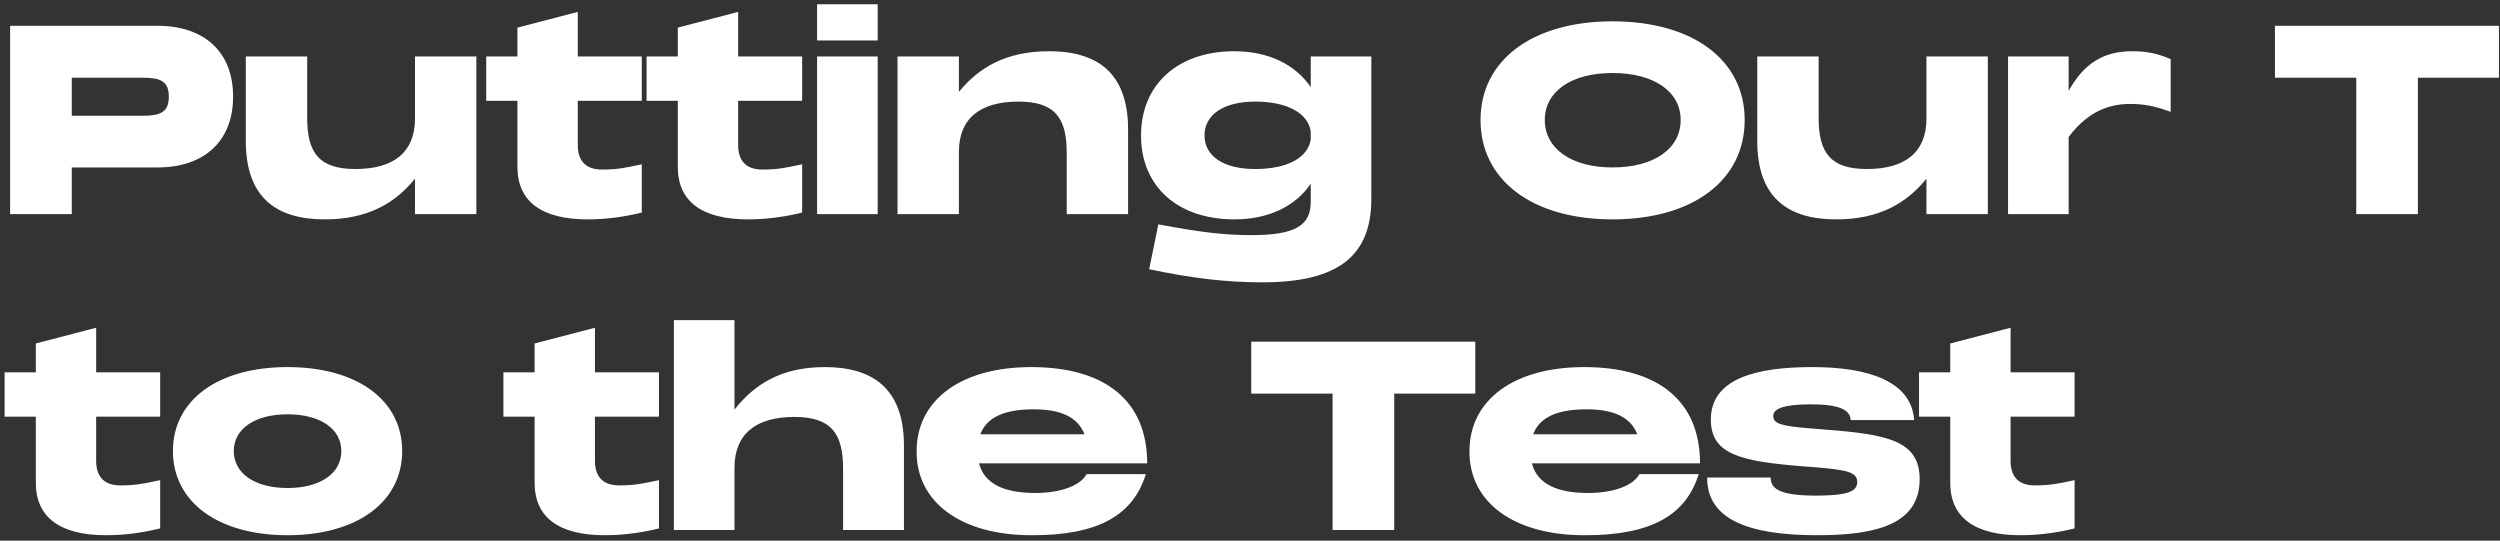 <svg xmlns="http://www.w3.org/2000/svg" width="467" height="101" viewBox="0 0 467 101" fill="none"><rect x="0" y="0" width="467" height="101" fill="#333333" stroke="none"/><path d="M1.891 40V4.818H29.429C38.2 4.818 43.541 9.718 43.541 18.048C43.541 26.329 38.2 31.278 29.429 31.278H13.406V40H1.891ZM13.406 21.625H26.685C29.968 21.625 31.536 20.939 31.536 18.048C31.536 15.157 29.968 14.52 26.685 14.52H13.406V21.625ZM88.986 10.551V40H77.52V33.385C73.845 37.893 68.798 40.98 60.664 40.98C51.893 40.98 45.915 37.158 45.915 26.329V10.551H57.381V22.017C57.381 28.534 59.586 31.572 66.397 31.572C73.551 31.572 77.52 28.436 77.52 22.164V10.551H88.986ZM109.79 40.98C101.313 40.98 96.658 37.746 96.658 31.18V18.832H90.827V10.551H96.658V5.161L107.928 2.221V10.551H119.884V18.832H107.928V27.064C107.928 29.759 109.153 31.67 112.436 31.67C115.131 31.67 116.503 31.425 119.884 30.69V39.706C117.14 40.392 113.612 40.98 109.79 40.98ZM139.747 40.98C131.27 40.98 126.615 37.746 126.615 31.18V18.832H120.784V10.551H126.615V5.161L137.885 2.221V10.551H149.841V18.832H137.885V27.064C137.885 29.759 139.11 31.67 142.393 31.67C145.088 31.67 146.46 31.425 149.841 30.69V39.706C147.097 40.392 143.569 40.98 139.747 40.98ZM152.631 40V10.551H163.95V40H152.631ZM152.631 7.562V0.8H163.95V7.562H152.631ZM167.657 40V10.551H179.123V17.166C182.798 12.658 187.845 9.571 195.979 9.571C204.75 9.571 210.728 13.393 210.728 24.222V40H199.262V28.534C199.262 22.017 197.057 18.979 190.246 18.979C183.092 18.979 179.123 22.115 179.123 28.387V40H167.657ZM235.782 52.74C229.02 52.74 222.552 51.956 214.663 50.29L216.378 41.911C224.169 43.381 228.726 43.92 233.773 43.92C242.005 43.92 244.847 42.107 244.847 37.697V34.316C242.005 38.53 236.958 40.98 230.588 40.98C220.004 40.98 213.144 34.855 213.144 25.3C213.144 15.794 220.004 9.571 230.588 9.571C236.958 9.571 242.005 12.07 244.847 16.284V10.551H256.166V37.109C256.166 47.742 250.09 52.74 235.782 52.74ZM225.002 25.3C225.002 29.122 228.481 31.572 234.459 31.572C240.535 31.572 244.357 29.416 244.847 26.035V24.565C244.357 21.184 240.535 18.979 234.459 18.979C228.481 18.979 225.002 21.478 225.002 25.3ZM301.21 40.98C286.265 40.98 276.563 33.679 276.563 22.409C276.563 11.237 286.265 3.985 301.21 3.985C316.253 3.985 325.906 11.237 325.906 22.409C325.906 33.679 316.253 40.98 301.21 40.98ZM288.568 22.409C288.568 27.75 293.517 31.278 301.21 31.278C309.001 31.278 313.95 27.75 313.95 22.409C313.95 17.117 309.001 13.638 301.21 13.638C293.468 13.638 288.568 17.117 288.568 22.409ZM371.326 10.551V40H359.86V33.385C356.185 37.893 351.138 40.98 343.004 40.98C334.233 40.98 328.255 37.158 328.255 26.329V10.551H339.721V22.017C339.721 28.534 341.926 31.572 348.737 31.572C355.891 31.572 359.86 28.436 359.86 22.164V10.551H371.326ZM375.104 40V10.551H386.423V16.97C389.412 11.629 393.136 9.571 398.33 9.571C401.074 9.571 403.083 10.012 405.484 11.041V20.89C402.25 19.714 400.29 19.42 397.889 19.42C394.606 19.42 390.343 20.351 386.423 25.594V40H375.104ZM424.958 14.52V4.818H466.804V14.52H451.663V40H440.148V14.52H424.958ZM19.825 99.98C11.348 99.98 6.693 96.746 6.693 90.18V77.832H0.862V69.551H6.693V64.161L17.963 61.221V69.551H29.919V77.832H17.963V86.064C17.963 88.759 19.188 90.67 22.471 90.67C25.166 90.67 26.538 90.425 29.919 89.69V98.706C27.175 99.392 23.647 99.98 19.825 99.98ZM53.715 99.98C40.779 99.98 32.302 93.806 32.302 84.251C32.302 74.696 40.779 68.571 53.715 68.571C66.651 68.571 75.128 74.696 75.128 84.251C75.128 93.806 66.651 99.98 53.715 99.98ZM43.67 84.251C43.67 88.465 47.639 91.16 53.715 91.16C59.791 91.16 63.76 88.465 63.76 84.251C63.76 80.086 59.791 77.391 53.715 77.391C47.639 77.391 43.67 80.086 43.67 84.251ZM112.998 99.98C104.521 99.98 99.866 96.746 99.866 90.18V77.832H94.035V69.551H99.866V64.161L111.136 61.221V69.551H123.092V77.832H111.136V86.064C111.136 88.759 112.361 90.67 115.644 90.67C118.339 90.67 119.711 90.425 123.092 89.69V98.706C120.348 99.392 116.82 99.98 112.998 99.98ZM125.882 99V59.8H137.201V76.509C140.827 71.903 145.825 68.571 154.057 68.571C162.877 68.571 168.855 72.442 168.855 83.222V99H157.487V87.534C157.487 80.919 155.233 77.881 148.373 77.881C141.219 77.881 137.201 81.066 137.201 87.387V99H125.882ZM192.685 99.98C179.553 99.98 171.174 93.855 171.223 84.3C171.223 74.647 179.602 68.571 192.636 68.571C206.356 68.571 214.294 74.794 214.294 86.554H182.885C183.865 90.376 187.589 92.091 193.371 92.091C198.026 92.091 201.799 90.768 202.975 88.563H214.049C211.697 96.158 205.278 100.029 192.685 99.98ZM183.13 81.115H202.583C201.26 77.783 197.977 76.46 193.077 76.46C187.736 76.46 184.355 77.881 183.13 81.115ZM233.734 73.52V63.818H275.58V73.52H260.439V99H248.924V73.52H233.734ZM295.955 99.98C282.823 99.98 274.444 93.855 274.493 84.3C274.493 74.647 282.872 68.571 295.906 68.571C309.626 68.571 317.564 74.794 317.564 86.554H286.155C287.135 90.376 290.859 92.091 296.641 92.091C301.296 92.091 305.069 90.768 306.245 88.563H317.319C314.967 96.158 308.548 100.029 295.955 99.98ZM286.4 81.115H305.853C304.53 77.783 301.247 76.46 296.347 76.46C291.006 76.46 287.625 77.881 286.4 81.115ZM339.481 99.98C326.643 99.98 318.852 97.04 318.901 89.2H330.759C330.759 91.307 332.425 92.581 339.285 92.581C345.41 92.581 346.929 91.699 346.929 90.033C346.929 88.269 345.214 87.779 339.138 87.289L336.59 87.093C325.026 86.162 319.587 84.839 319.587 78.371C319.587 70.776 327.917 68.571 338.501 68.571C349.134 68.571 357.072 71.266 357.562 78.469H345.704C345.655 76.509 343.45 75.529 338.256 75.529C333.16 75.529 331.249 76.362 331.249 77.685C331.249 79.106 332.572 79.596 338.354 80.037L341.392 80.282C352.564 81.164 358.591 82.34 358.591 89.494C358.591 97.775 350.849 99.98 339.481 99.98ZM377.439 99.98C368.962 99.98 364.307 96.746 364.307 90.18V77.832H358.476V69.551H364.307V64.161L375.577 61.221V69.551H387.533V77.832H375.577V86.064C375.577 88.759 376.802 90.67 380.085 90.67C382.78 90.67 384.152 90.425 387.533 89.69V98.706C384.789 99.392 381.261 99.98 377.439 99.98Z" fill="white"></path></svg>